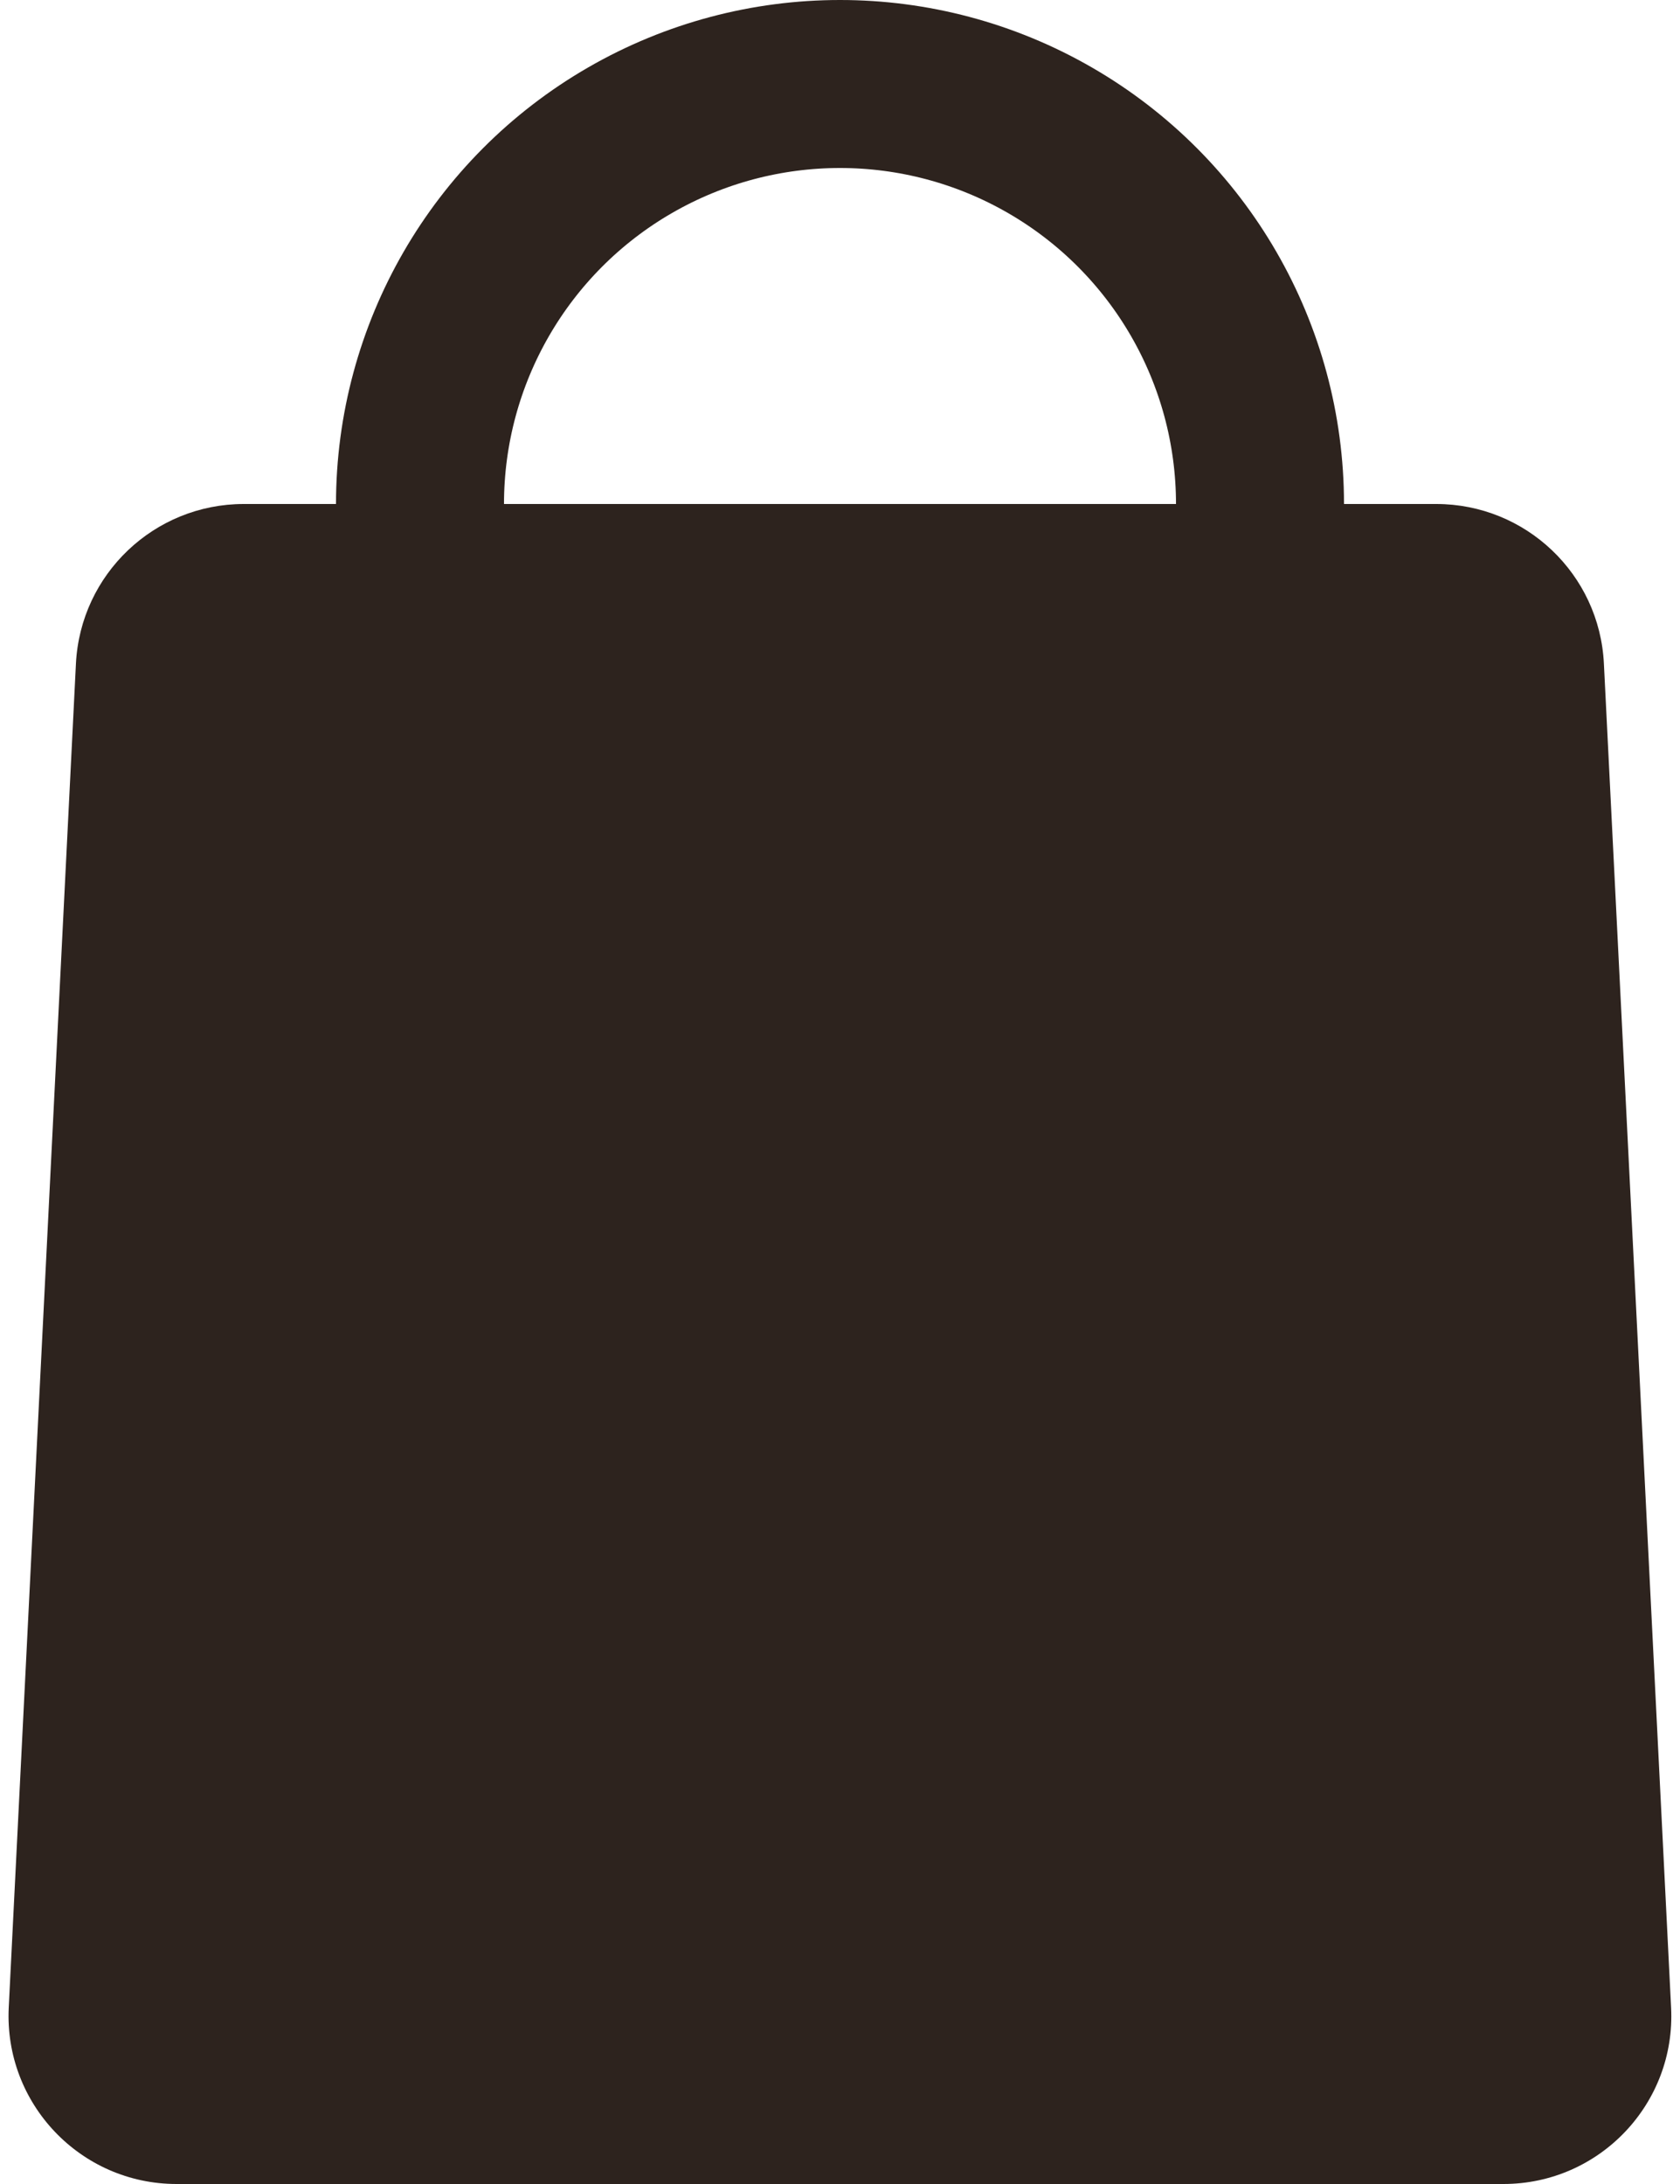 <?xml version="1.0" encoding="UTF-8"?> <svg xmlns="http://www.w3.org/2000/svg" width="10" height="13" viewBox="0 0 10 13" fill="none"><path d="M0.452 3.95C0.479 3.418 0.918 3 1.451 3H8.549C9.082 3 9.521 3.418 9.547 3.95L9.947 11.95C9.976 12.521 9.521 13 8.949 13H1.051C0.479 13 0.024 12.521 0.052 11.95L0.452 3.95Z" fill="#2D231E"></path><circle cx="5" cy="3" r="2.5" stroke="#2D231E"></circle></svg> 